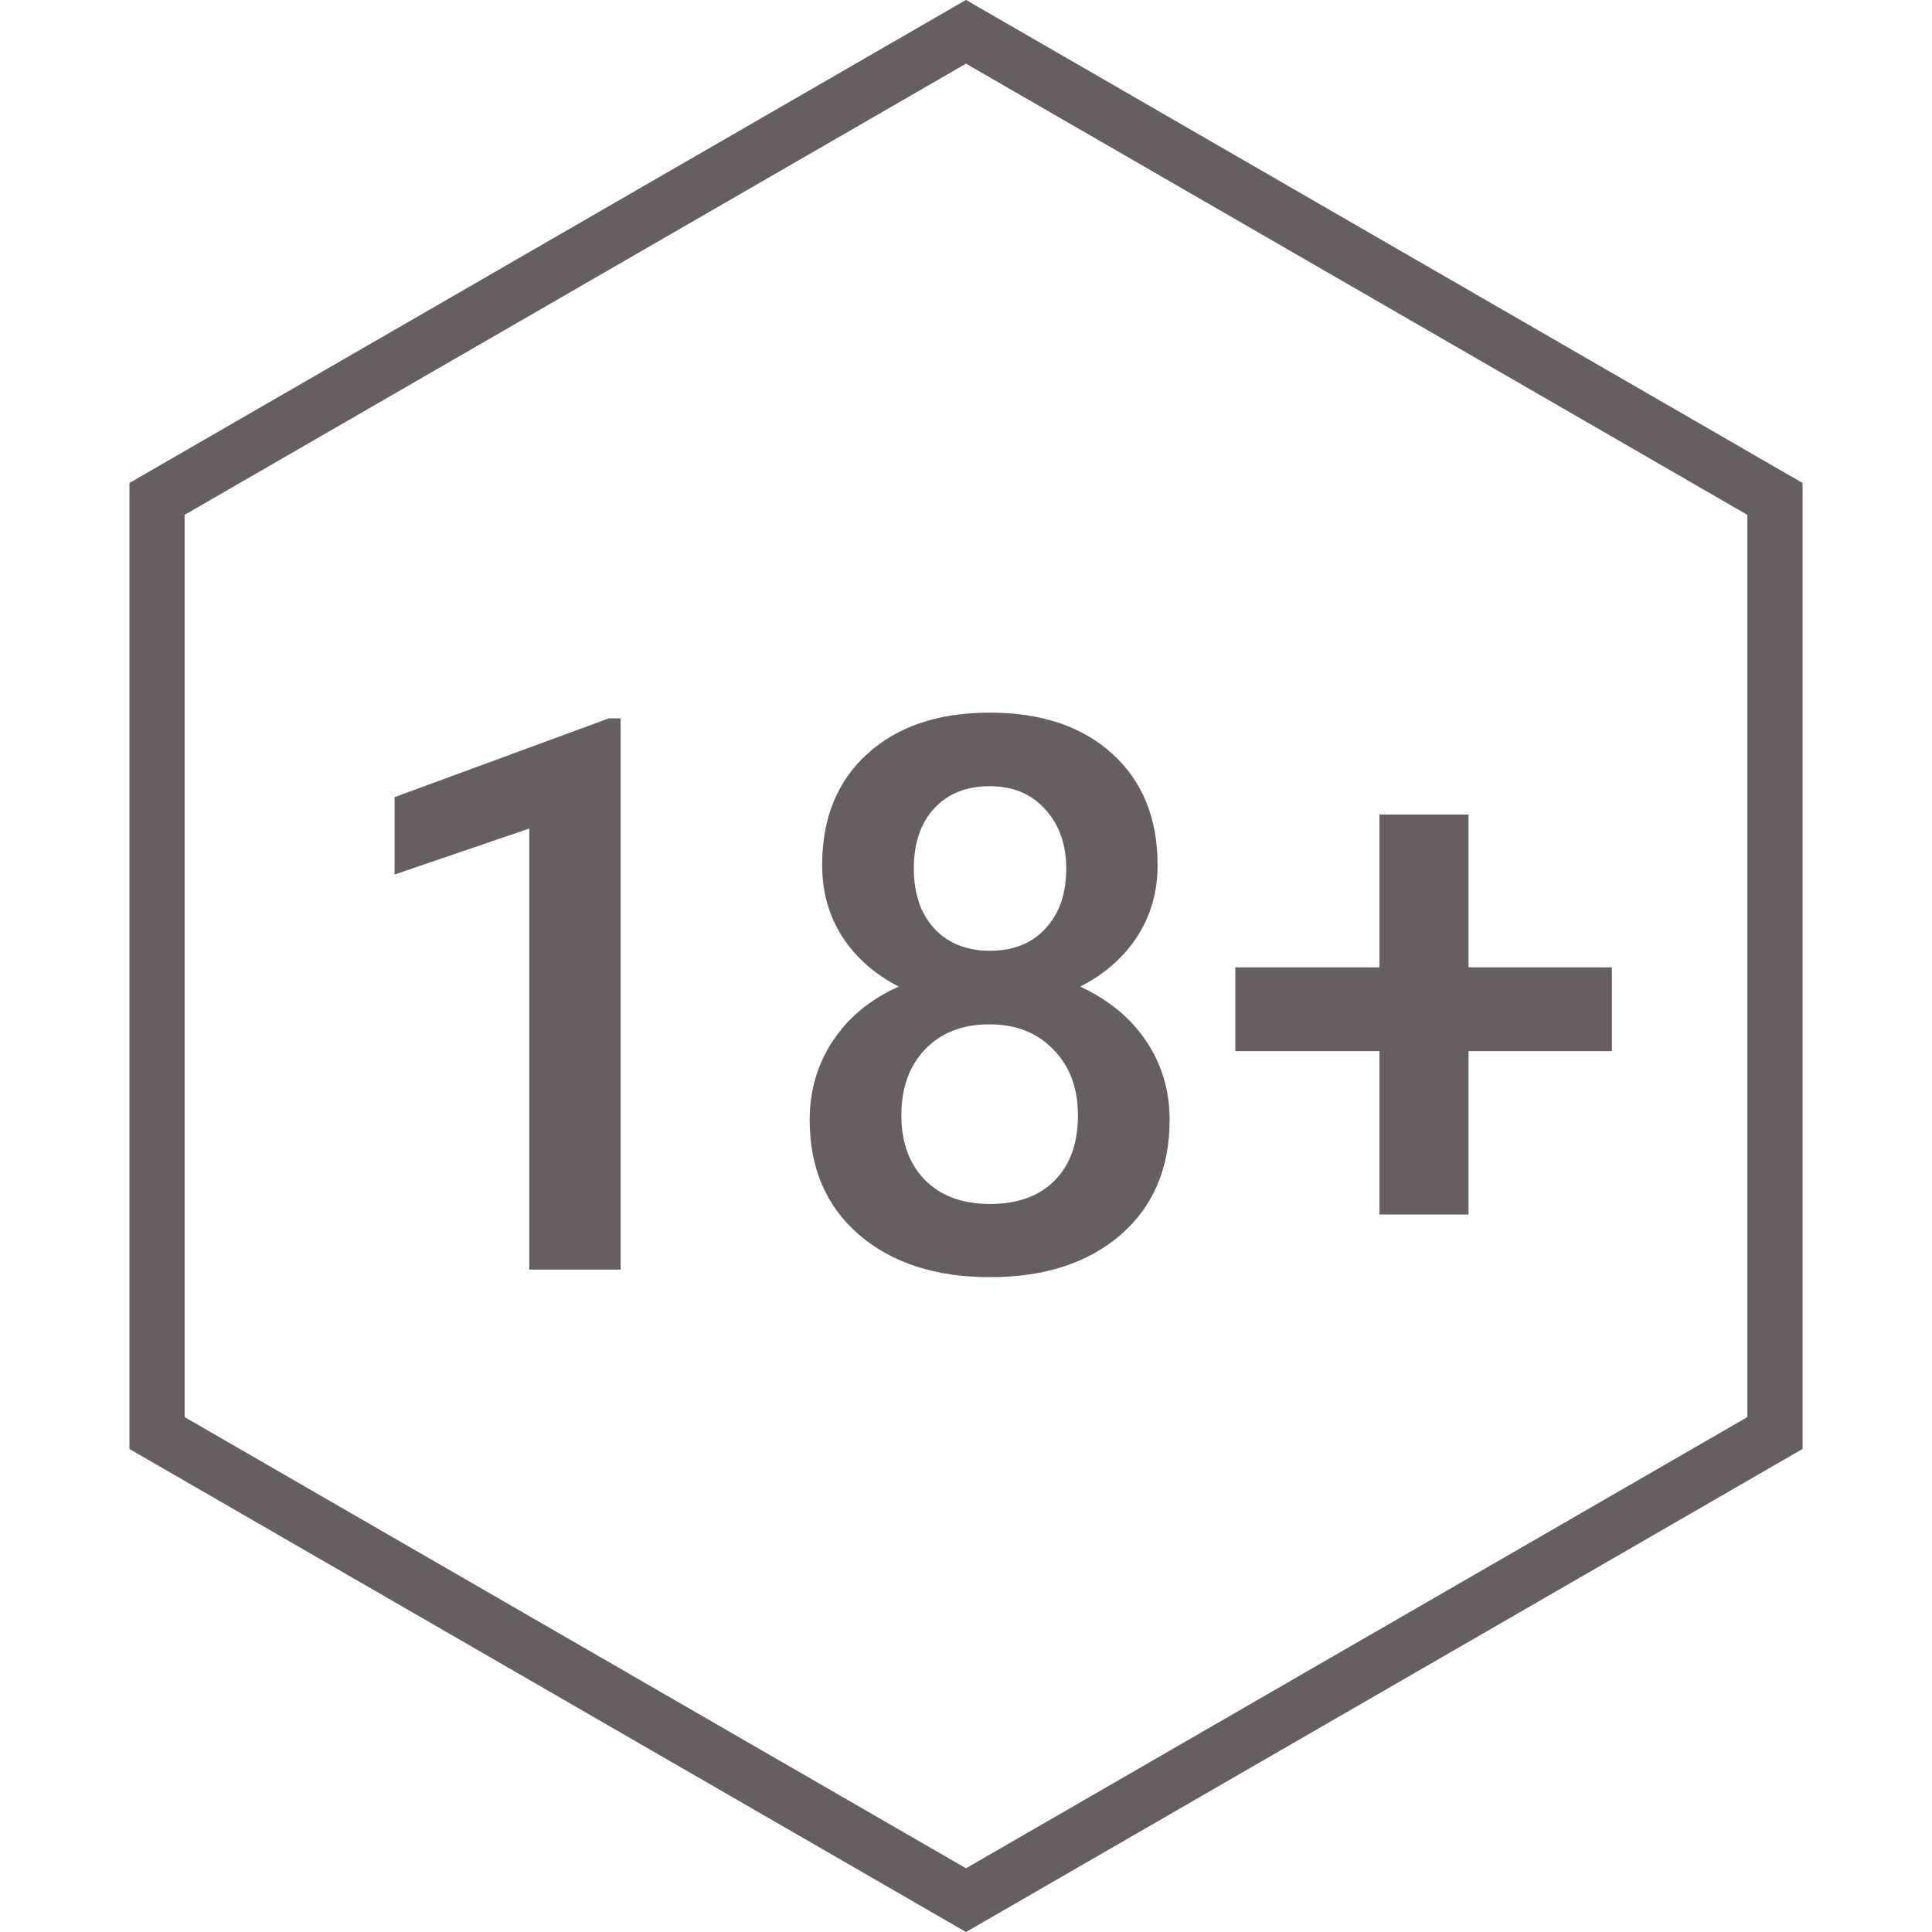 <svg width="35" height="35" viewBox="0 0 35 35" fill="none" xmlns="http://www.w3.org/2000/svg">
<path d="M11.243 23H9.589V15.009L7.148 15.843V14.441L11.031 13.013H11.243V23Z" fill="#675F5F"/>
<path d="M20.971 15.672C20.971 16.16 20.845 16.595 20.595 16.977C20.344 17.356 20.002 17.654 19.569 17.873C20.089 18.115 20.488 18.445 20.766 18.864C21.048 19.284 21.189 19.758 21.189 20.286C21.189 21.161 20.893 21.856 20.301 22.371C19.708 22.881 18.92 23.137 17.936 23.137C16.947 23.137 16.154 22.879 15.557 22.364C14.964 21.849 14.668 21.157 14.668 20.286C14.668 19.753 14.809 19.274 15.092 18.851C15.374 18.427 15.771 18.101 16.281 17.873C15.853 17.654 15.513 17.356 15.263 16.977C15.017 16.595 14.894 16.16 14.894 15.672C14.894 14.824 15.167 14.152 15.714 13.655C16.261 13.159 16.999 12.91 17.929 12.91C18.863 12.91 19.604 13.159 20.15 13.655C20.697 14.152 20.971 14.824 20.971 15.672ZM19.528 20.204C19.528 19.712 19.38 19.315 19.084 19.015C18.792 18.709 18.405 18.557 17.922 18.557C17.439 18.557 17.051 18.707 16.76 19.008C16.473 19.309 16.329 19.707 16.329 20.204C16.329 20.692 16.47 21.081 16.753 21.373C17.04 21.665 17.434 21.811 17.936 21.811C18.437 21.811 18.826 21.669 19.105 21.387C19.387 21.104 19.528 20.71 19.528 20.204ZM19.316 15.733C19.316 15.3 19.191 14.945 18.94 14.667C18.69 14.384 18.352 14.243 17.929 14.243C17.505 14.243 17.17 14.378 16.924 14.646C16.678 14.911 16.555 15.273 16.555 15.733C16.555 16.189 16.678 16.551 16.924 16.82C17.174 17.089 17.512 17.224 17.936 17.224C18.359 17.224 18.694 17.089 18.94 16.82C19.191 16.551 19.316 16.189 19.316 15.733Z" fill="#675F5F"/>
<path d="M26.604 17.524H29.201V19.042H26.604V22.002H24.99V19.042H22.379V17.524H24.99V14.756H26.604V17.524Z" fill="#675F5F"/>
<path d="M32.155 9.038V25.961L17.5 34.423L2.845 25.961V9.038L17.5 0.576L32.155 9.038Z" stroke="#675F5F"/>
</svg>
